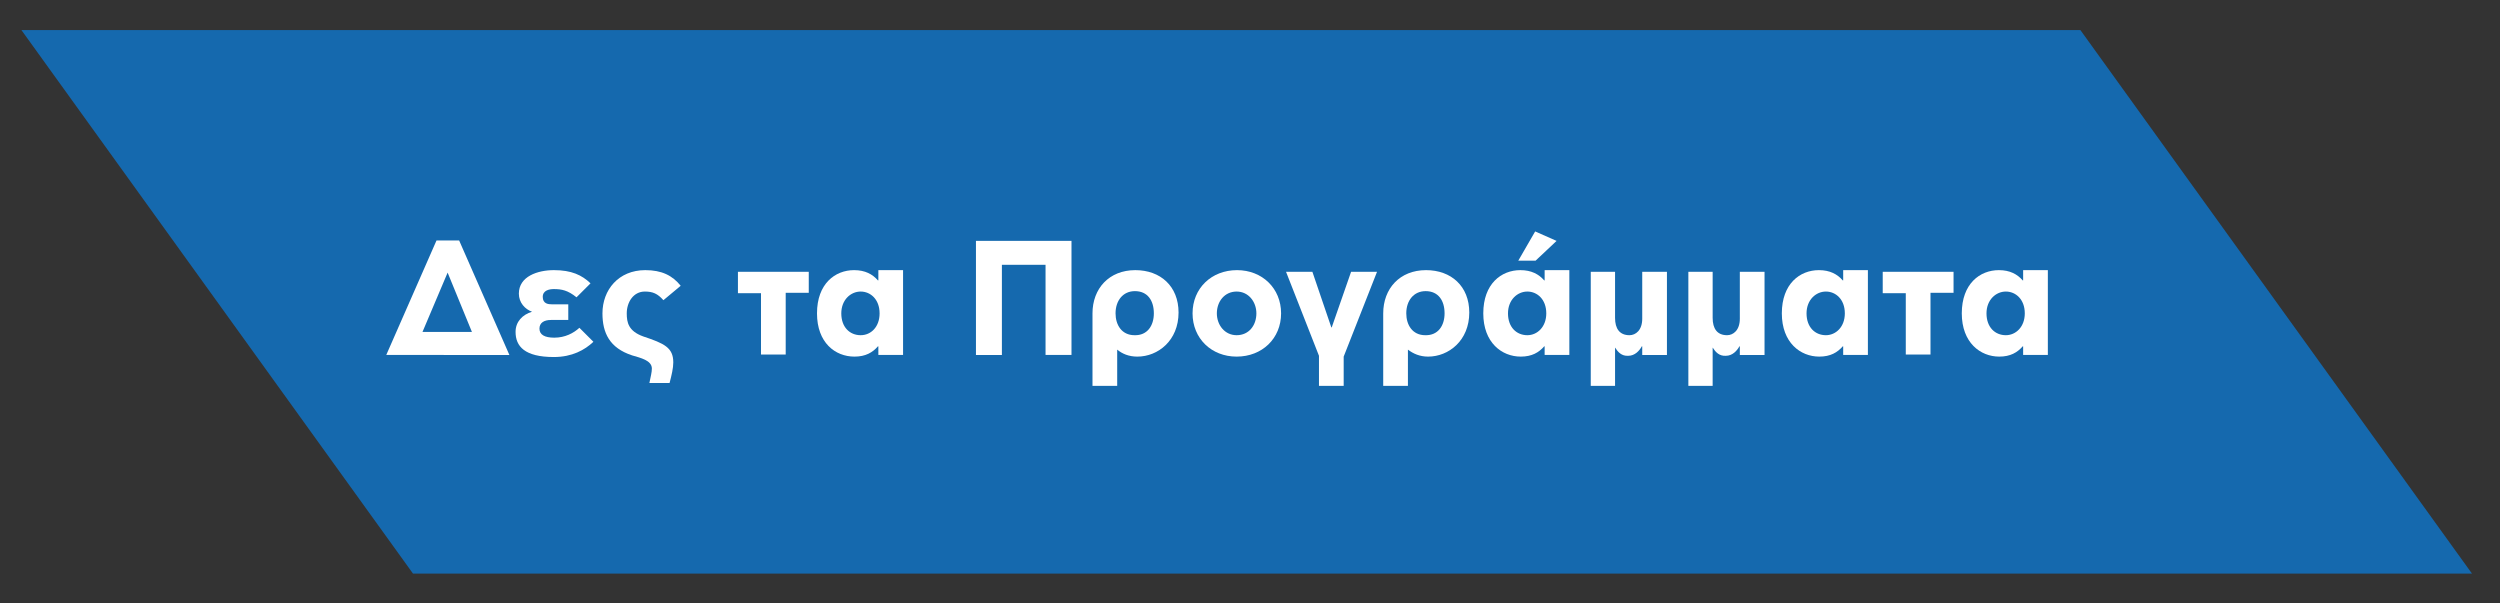 <?xml version="1.0" encoding="utf-8"?>
<!-- Generator: Adobe Illustrator 27.5.0, SVG Export Plug-In . SVG Version: 6.00 Build 0)  -->
<svg version="1.1" id="Layer_1" xmlns="http://www.w3.org/2000/svg" xmlns:xlink="http://www.w3.org/1999/xlink" x="0px" y="0px"
	 viewBox="0 0 607.1 146.5" style="enable-background:new 0 0 607.1 146.5;" xml:space="preserve">
<rect x="0" y="0" width="607.1" height="146.5" fill="#333333" stroke="none"/>
<style type="text/css">
	.st0{fill:#1569AE;}
	.st1{fill:#FFFFFF;}
</style>
<polygon class="st0" points="600.3,139.3 100.3,139.3 5.2,7.3 505.2,7.3 "/>
<g>
	<path class="st1" d="M106,58.4h5.5l12.2,27.8H93.8L106,58.4z M108.7,66.2L108.7,66.2l-6.1,14.4h12L108.7,66.2z"/>
	<path class="st1" d="M129.2,75.7c-1.7-0.6-3.2-2.2-3.2-4.4c0-4.2,4.6-5.7,8.5-5.7c4.3,0,6.8,1.2,8.9,3.2l-3.4,3.4
		c-2.1-1.7-3.6-2-5.5-2c-1.1,0-2.7,0.3-2.7,1.9c0,1.7,1.4,1.8,2.2,1.8h4v3.8h-4.2c-1.7,0-2.8,0.7-2.8,2.1c0,1.5,1.3,2.2,3.6,2.2
		c2.6,0,4.7-1.1,6.1-2.4l3.4,3.4c-2.1,2-5.2,3.7-9.6,3.7c-7.1,0-9.3-2.6-9.3-6.1C125.2,78.1,126.9,76.4,129.2,75.7L129.2,75.7z"/>
	<path class="st1" d="M163.5,88c0,1.4-0.4,3.1-0.9,5h-4.9c0.3-1.5,0.6-2.6,0.6-3.5c0-2-2.8-2.6-4.8-3.2c-5.5-1.8-7.2-5.5-7.2-10.2
		c0-5.7,3.9-10.5,10.4-10.5c4,0,6.6,1.3,8.6,3.8l-4.2,3.5c-1.4-1.6-2.6-2.1-4.5-2.1c-2.8,0-4.4,2.6-4.4,5.3c0,2.2,0.4,4.3,4,5.6
		C161.3,83.4,163.5,84.4,163.5,88z"/>
	<path class="st1" d="M184.8,71.2h-5.6V66h17.2v5.1h-5.6v15h-6V71.2z"/>
	<path class="st1" d="M198.4,76.1c0-7.2,4.4-10.5,9-10.5c2.7,0,4.5,1,5.8,2.5h0.1v-2.5h6v20.6h-6v-2.1h-0.1c-1.3,1.5-3,2.5-5.7,2.5
		C202.8,86.6,198.4,83.2,198.4,76.1z M213.6,76.1c0-3.4-2.2-5.3-4.6-5.3c-2.4,0-4.7,2-4.7,5.3c0,3.4,2.1,5.3,4.7,5.3
		C211.5,81.4,213.6,79.4,213.6,76.1z"/>
	<path class="st1" d="M237.1,58.5h23.1v27.7h-6.3V64.3h-10.6v21.9h-6.3V58.5z"/>
	<path class="st1" d="M271.3,84.9v8.8h-6V76.1c0-6,4-10.5,10.4-10.5c6.1,0,10.5,3.9,10.5,10.3c0,6.8-5,10.7-10,10.7
		C274.1,86.6,272.5,85.9,271.3,84.9L271.3,84.9z M280.2,76.1c0-3.1-1.5-5.4-4.6-5.4c-2.9,0-4.7,2.3-4.7,5.4c0,2.8,1.5,5.3,4.6,5.3
		C278.6,81.5,280.2,79.1,280.2,76.1z"/>
	<path class="st1" d="M289.6,76.1c0-6.1,4.6-10.5,10.8-10.5c6.1,0,10.7,4.4,10.7,10.5s-4.6,10.5-10.8,10.5
		C294.2,86.6,289.6,82.2,289.6,76.1z M305.1,76.1c0-2.8-1.9-5.3-4.8-5.3c-2.9,0-4.8,2.4-4.8,5.3c0,2.8,1.9,5.3,4.8,5.3
		C303.3,81.4,305.1,79,305.1,76.1z"/>
	<path class="st1" d="M328.1,66h6.3l-8.1,20.6v7.1h-6v-7.3l-8-20.4h6.4l4.6,13.5h0.1L328.1,66z"/>
	<path class="st1" d="M341.9,84.9v8.8h-6V76.1c0-6,4-10.5,10.4-10.5c6.1,0,10.5,3.9,10.5,10.3c0,6.8-5,10.7-10,10.7
		C344.8,86.6,343.2,85.9,341.9,84.9L341.9,84.9z M350.8,76.1c0-3.1-1.5-5.4-4.6-5.4c-2.9,0-4.7,2.3-4.7,5.4c0,2.8,1.5,5.3,4.6,5.3
		C349.2,81.5,350.8,79.1,350.8,76.1z"/>
	<path class="st1" d="M360.2,76.1c0-7.2,4.4-10.5,9-10.5c2.7,0,4.5,1,5.8,2.5h0.1v-2.5h6v20.6h-6v-2.1h-0.1c-1.3,1.5-3,2.5-5.7,2.5
		C364.7,86.6,360.2,83.2,360.2,76.1z M375.5,76.1c0-3.4-2.2-5.3-4.6-5.3c-2.4,0-4.7,2-4.7,5.3c0,3.4,2.1,5.3,4.7,5.3
		C373.3,81.4,375.5,79.4,375.5,76.1z M372.8,56.2l5.2,2.3l-5.1,4.8h-4.2L372.8,56.2z"/>
	<path class="st1" d="M392.2,84.4v9.3h-5.9V66h5.9v11.2c0,2.6,1.1,4.2,3.5,4.2c1.5,0,3.1-1.2,3.1-4V66h6v20.2h-6v-2.1h-0.1
		c-0.6,1.1-1.7,2.3-3.3,2.3C393.8,86.5,392.9,85.5,392.2,84.4L392.2,84.4z"/>
	<path class="st1" d="M415.9,84.4v9.3H410V66h5.9v11.2c0,2.6,1.1,4.2,3.5,4.2c1.5,0,3.1-1.2,3.1-4V66h6v20.2h-6v-2.1h-0.1
		c-0.6,1.1-1.7,2.3-3.3,2.3C417.5,86.5,416.6,85.5,415.9,84.4L415.9,84.4z"/>
	<path class="st1" d="M432.7,76.1c0-7.2,4.4-10.5,9-10.5c2.7,0,4.5,1,5.8,2.5h0.1v-2.5h6v20.6h-6v-2.1h-0.1c-1.3,1.5-3,2.5-5.7,2.5
		C437.2,86.6,432.7,83.2,432.7,76.1z M448,76.1c0-3.4-2.2-5.3-4.6-5.3c-2.4,0-4.7,2-4.7,5.3c0,3.4,2.1,5.3,4.7,5.3
		C445.8,81.4,448,79.4,448,76.1z"/>
	<path class="st1" d="M462.8,71.2h-5.6V66h17.2v5.1h-5.6v15h-6V71.2z"/>
	<path class="st1" d="M476.4,76.1c0-7.2,4.4-10.5,9-10.5c2.7,0,4.5,1,5.8,2.5h0.1v-2.5h6v20.6h-6v-2.1h-0.1c-1.3,1.5-3,2.5-5.7,2.5
		C480.9,86.6,476.4,83.2,476.4,76.1z M491.7,76.1c0-3.4-2.2-5.3-4.6-5.3c-2.4,0-4.7,2-4.7,5.3c0,3.4,2.1,5.3,4.7,5.3
		C489.5,81.4,491.7,79.4,491.7,76.1z"/>
</g>
</svg>
